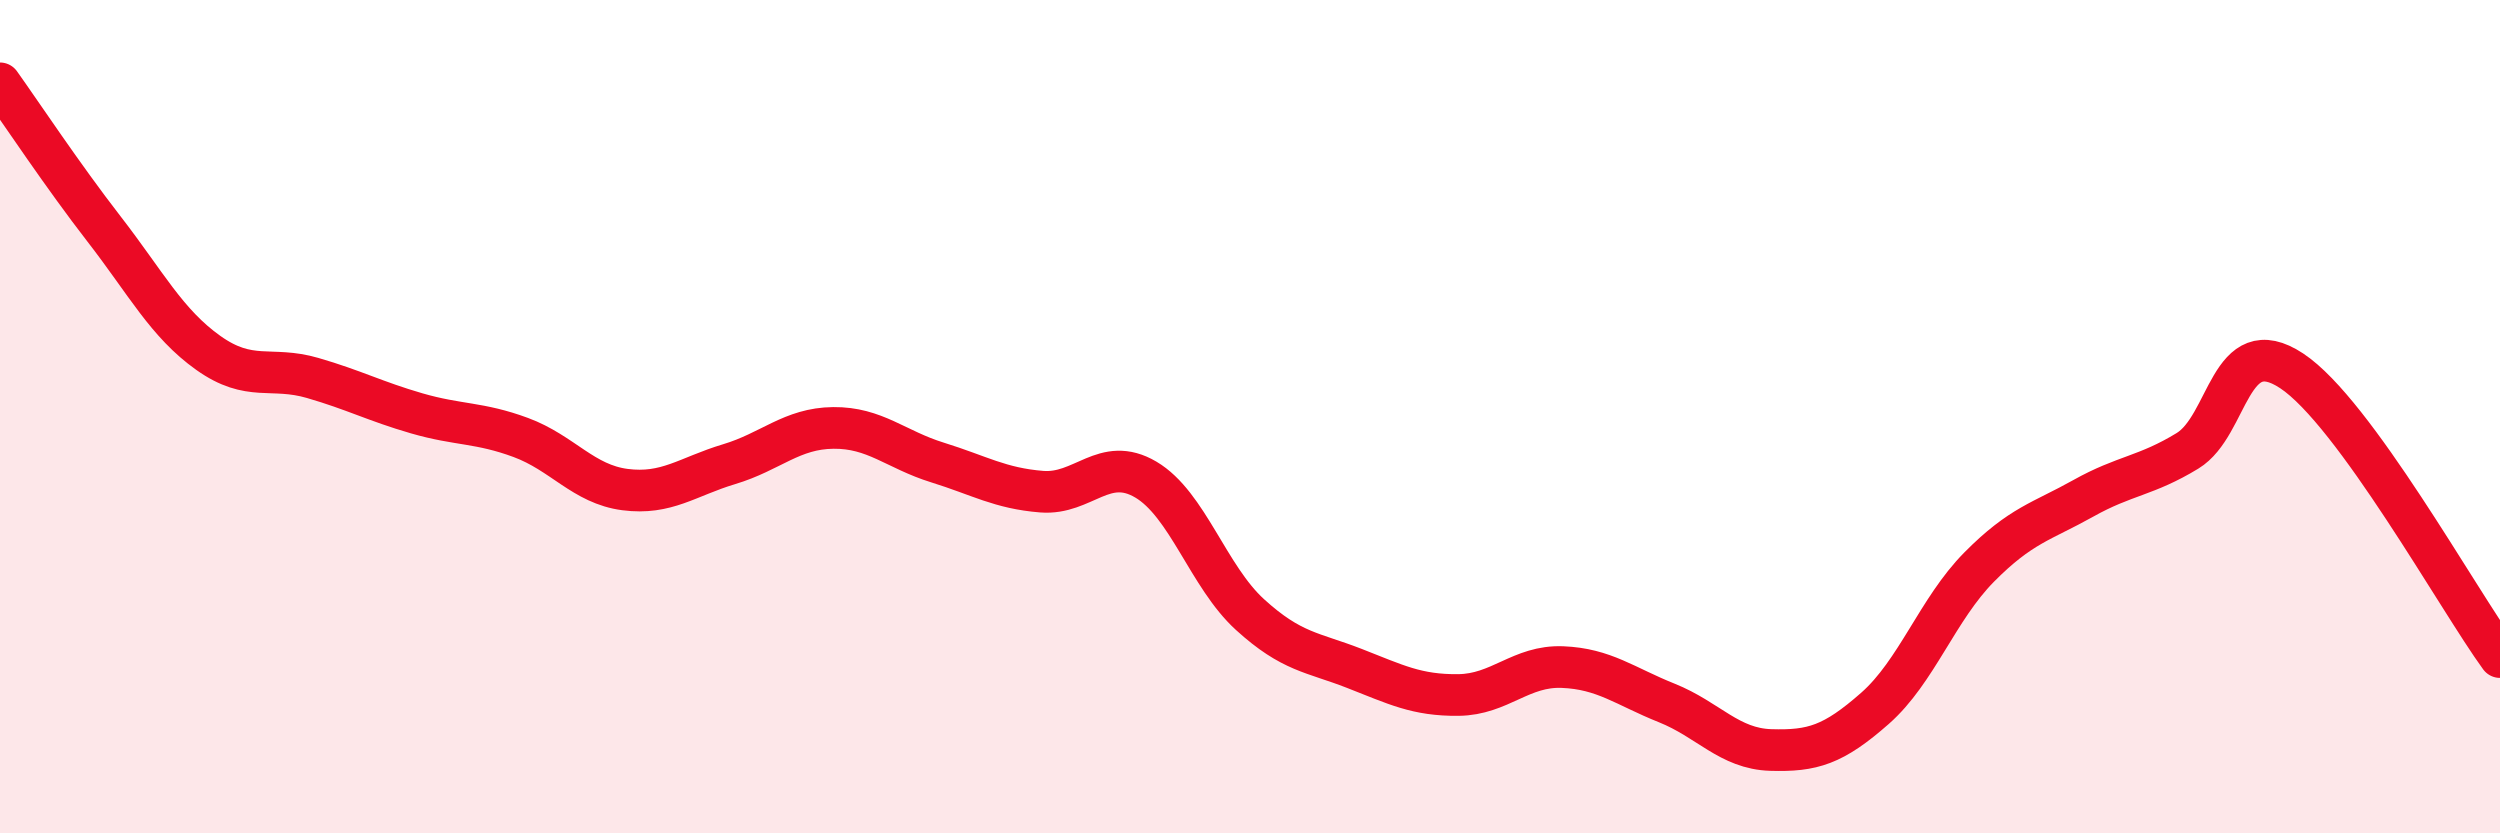 
    <svg width="60" height="20" viewBox="0 0 60 20" xmlns="http://www.w3.org/2000/svg">
      <path
        d="M 0,2 C 0.5,2.7 1.5,4.21 2.5,5.5 C 3.5,6.79 4,7.76 5,8.47 C 6,9.18 6.5,8.78 7.5,9.07 C 8.5,9.36 9,9.63 10,9.92 C 11,10.21 11.5,10.13 12.5,10.5 C 13.5,10.87 14,11.62 15,11.75 C 16,11.88 16.5,11.44 17.5,11.14 C 18.5,10.84 19,10.28 20,10.27 C 21,10.26 21.5,10.79 22.5,11.1 C 23.5,11.41 24,11.72 25,11.8 C 26,11.88 26.5,10.92 27.5,11.51 C 28.5,12.1 29,13.84 30,14.75 C 31,15.66 31.5,15.65 32.5,16.04 C 33.5,16.43 34,16.69 35,16.68 C 36,16.67 36.5,15.97 37.5,16.01 C 38.5,16.05 39,16.47 40,16.87 C 41,17.27 41.5,17.97 42.5,18 C 43.5,18.03 44,17.88 45,17 C 46,16.12 46.5,14.62 47.5,13.61 C 48.5,12.6 49,12.52 50,11.96 C 51,11.4 51.5,11.43 52.5,10.82 C 53.5,10.21 53.5,7.91 55,8.9 C 56.5,9.89 59,14.4 60,15.77L60 20L0 20Z"
        fill="#EB0A25"
        opacity="0.1"
        stroke-linecap="round"
        stroke-linejoin="round"
      />
      <path
        d="M 0,2 C 0.5,2.7 1.5,4.21 2.5,5.5 C 3.5,6.79 4,7.76 5,8.47 C 6,9.18 6.5,8.78 7.5,9.07 C 8.5,9.36 9,9.63 10,9.92 C 11,10.21 11.5,10.13 12.5,10.5 C 13.5,10.87 14,11.62 15,11.75 C 16,11.88 16.5,11.44 17.5,11.14 C 18.5,10.84 19,10.28 20,10.27 C 21,10.26 21.5,10.79 22.5,11.1 C 23.5,11.41 24,11.72 25,11.8 C 26,11.88 26.5,10.92 27.5,11.51 C 28.5,12.1 29,13.84 30,14.75 C 31,15.66 31.5,15.65 32.5,16.04 C 33.5,16.43 34,16.69 35,16.68 C 36,16.67 36.5,15.97 37.5,16.01 C 38.5,16.05 39,16.47 40,16.87 C 41,17.27 41.5,17.97 42.5,18 C 43.5,18.03 44,17.88 45,17 C 46,16.12 46.5,14.62 47.5,13.61 C 48.5,12.6 49,12.52 50,11.96 C 51,11.4 51.5,11.43 52.5,10.82 C 53.5,10.21 53.5,7.91 55,8.9 C 56.5,9.89 59,14.4 60,15.77"
        stroke="#EB0A25"
        stroke-width="1"
        fill="none"
        stroke-linecap="round"
        stroke-linejoin="round"
      />
    </svg>
  